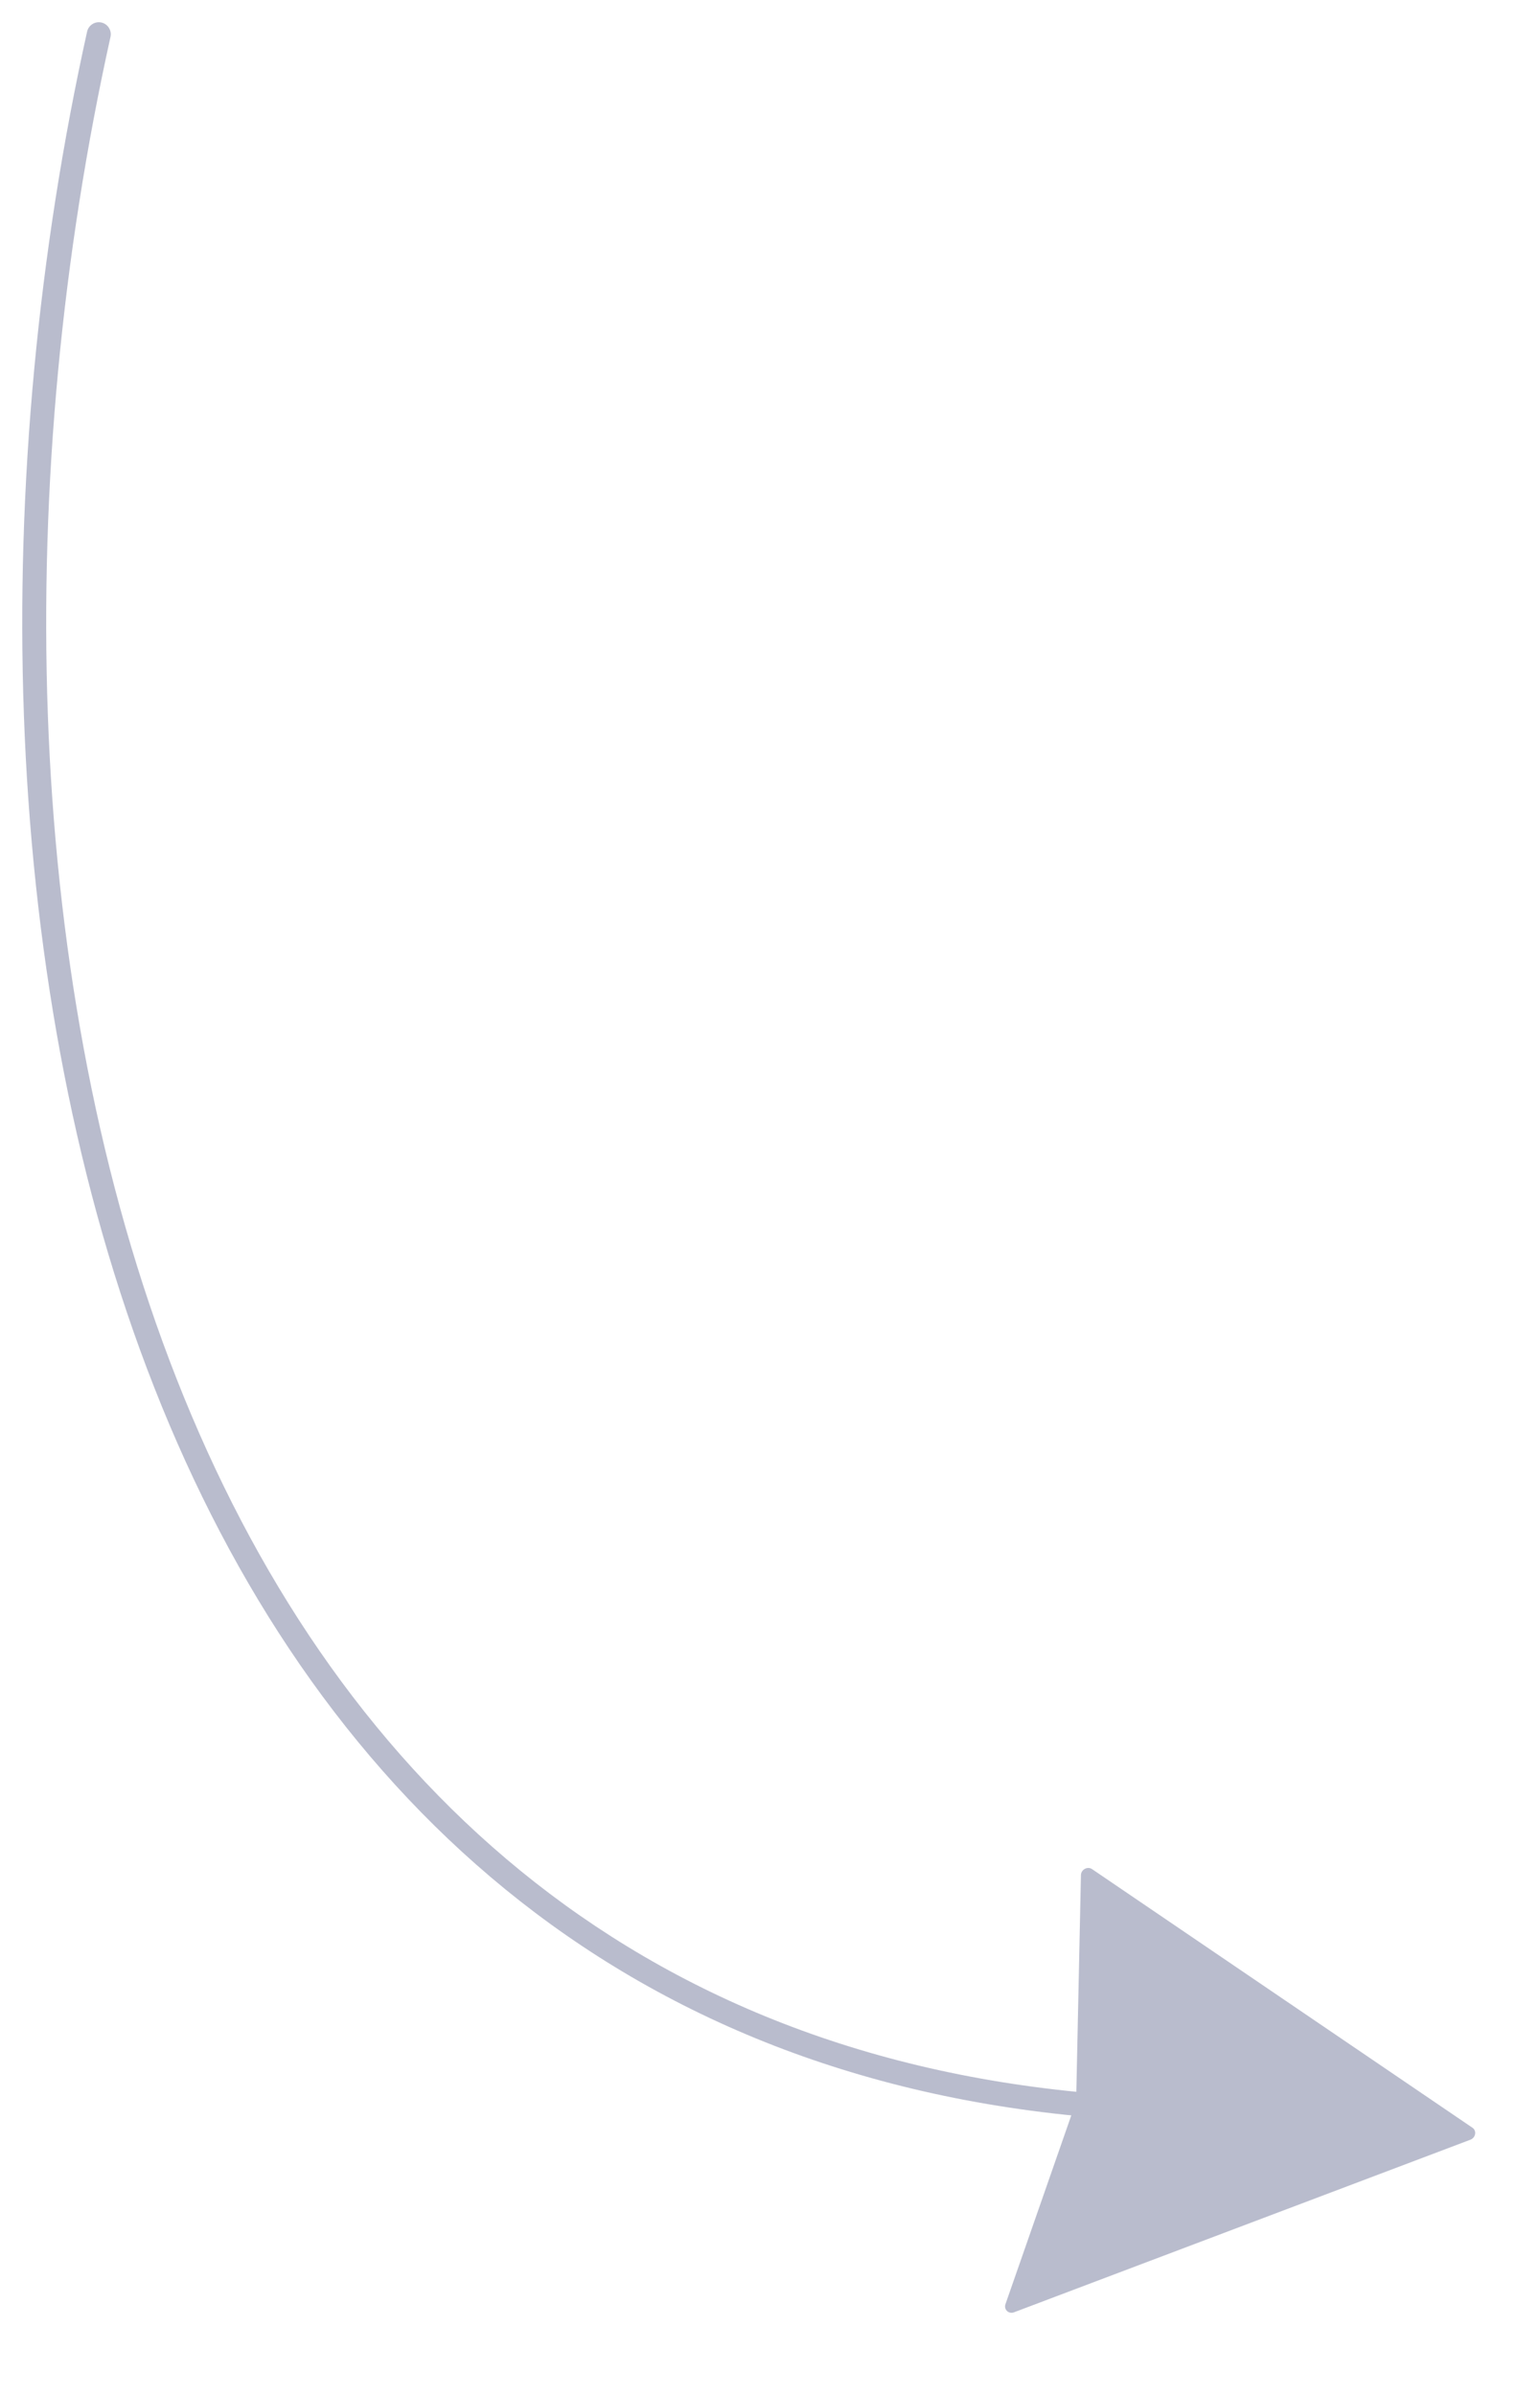 <?xml version="1.0" encoding="UTF-8"?> <svg xmlns="http://www.w3.org/2000/svg" width="45" height="70" viewBox="0 0 45 70" fill="none"> <path d="M2.545 0.924C2.587 0.736 2.774 0.616 2.963 0.658C3.151 0.7 3.27 0.887 3.229 1.076L2.545 0.924ZM31.779 61.849C17.479 60.584 8.739 51.72 4.3 39.999C-0.132 28.295 -0.289 13.723 2.545 0.924L3.229 1.076C0.415 13.777 0.582 28.205 4.955 39.751C9.321 51.28 17.866 59.916 31.841 61.151L31.779 61.849Z" fill="#B9BCCD"></path> <path d="M42.965 62.515C43.121 62.456 43.157 62.253 43.027 62.165L31.91 54.608C31.779 54.518 31.589 54.621 31.586 54.783L31.446 61.366C31.446 61.387 31.442 61.408 31.435 61.428L29.38 67.32C29.326 67.477 29.474 67.616 29.632 67.556L42.965 62.515Z" fill="#B9BCCD"></path> </svg> 